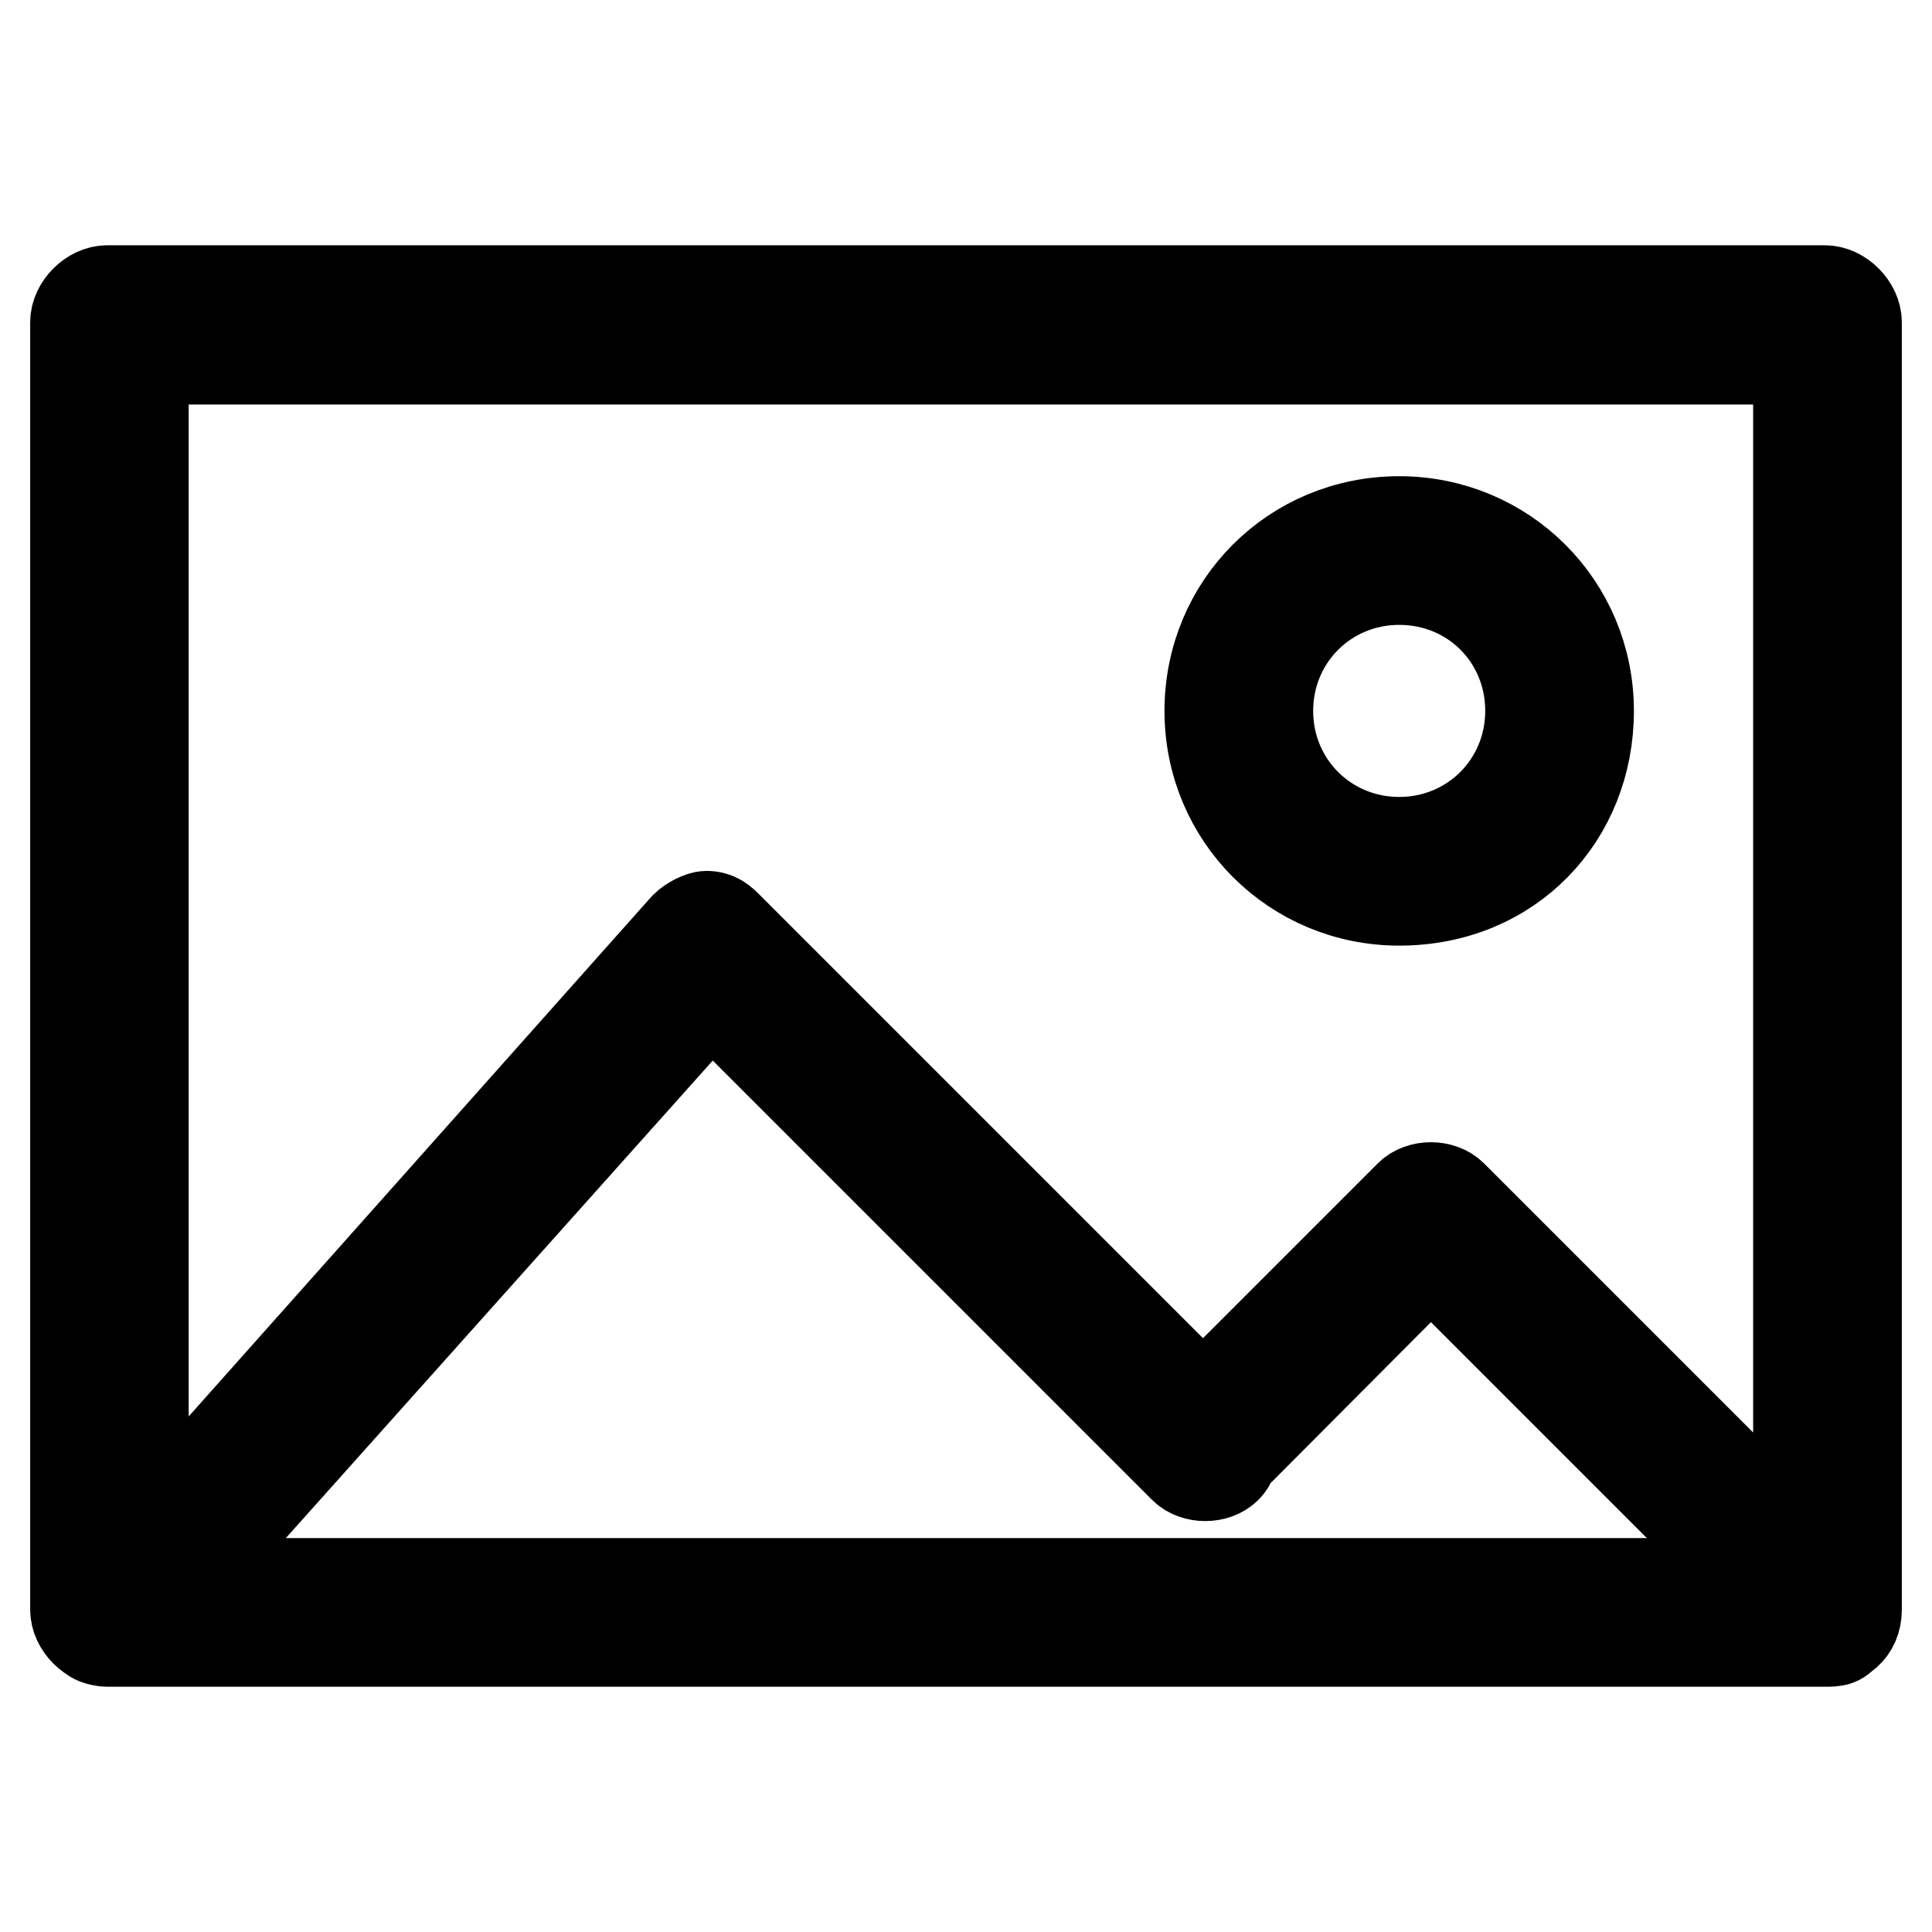 <?xml version="1.0" encoding="utf-8"?>
<!-- Svg Vector Icons : http://www.onlinewebfonts.com/icon -->
<!DOCTYPE svg PUBLIC "-//W3C//DTD SVG 1.1//EN" "http://www.w3.org/Graphics/SVG/1.1/DTD/svg11.dtd">
<svg version="1.1" xmlns="http://www.w3.org/2000/svg" xmlns:xlink="http://www.w3.org/1999/xlink" x="0px" y="0px" viewBox="0 0 256 256" enable-background="new 0 0 256 256" xml:space="preserve">
<g> <path stroke-width="12" fill-opacity="0" stroke="#000000"  d="M241.8,217.5H14.2c-2.1,0-4.2-2.1-4.2-4.2V42.7c0-2.1,2.1-4.2,4.2-4.2h227.6c2.1,0,4.2,2.1,4.2,4.2v170.6 C246,216.1,243.9,217.5,241.8,217.5z M19,209.8h219.3V47.6H19V209.8z M14.9,217.5c-0.7,0-2.1,0-2.8-0.7c-1.4-1.4-2.1-4.2,0-5.6 l78.7-88.4c0.7-0.7,2.1-1.4,2.8-1.4c1.4,0,2.1,0.7,2.8,1.4l66.1,66.1c1.4,1.4,1.4,4.2,0,5.6c-1.4,1.4-4.2,1.4-5.6,0l-62.7-62.7 l-75.9,84.9C17,217.5,15.6,217.5,14.9,217.5z M241.8,217.5c-0.7,0-2.1-0.7-2.8-1.4l-49.4-49.4l-27.1,27.2c-1.4,1.4-4.2,1.4-5.6,0 c-1.4-1.4-1.4-4.2,0-5.6l29.9-29.9c1.4-1.4,4.2-1.4,5.6,0l52.2,52.2c1.4,1.4,1.4,4.2,0,5.6C243.9,217.5,243.2,217.5,241.8,217.5z  M185.4,119.3c-13.9,0-25.1-11.1-25.1-25.1s11.1-25.1,25.1-25.1c13.9,0,25.1,11.1,25.1,25.1S200.1,119.3,185.4,119.3z M185.4,76.8 c-9.7,0-17.4,7.7-17.4,17.4c0,9.7,7.7,17.4,17.4,17.4s17.4-7.7,17.4-17.4C202.8,84.5,195.2,76.8,185.4,76.8z"/></g>
</svg>